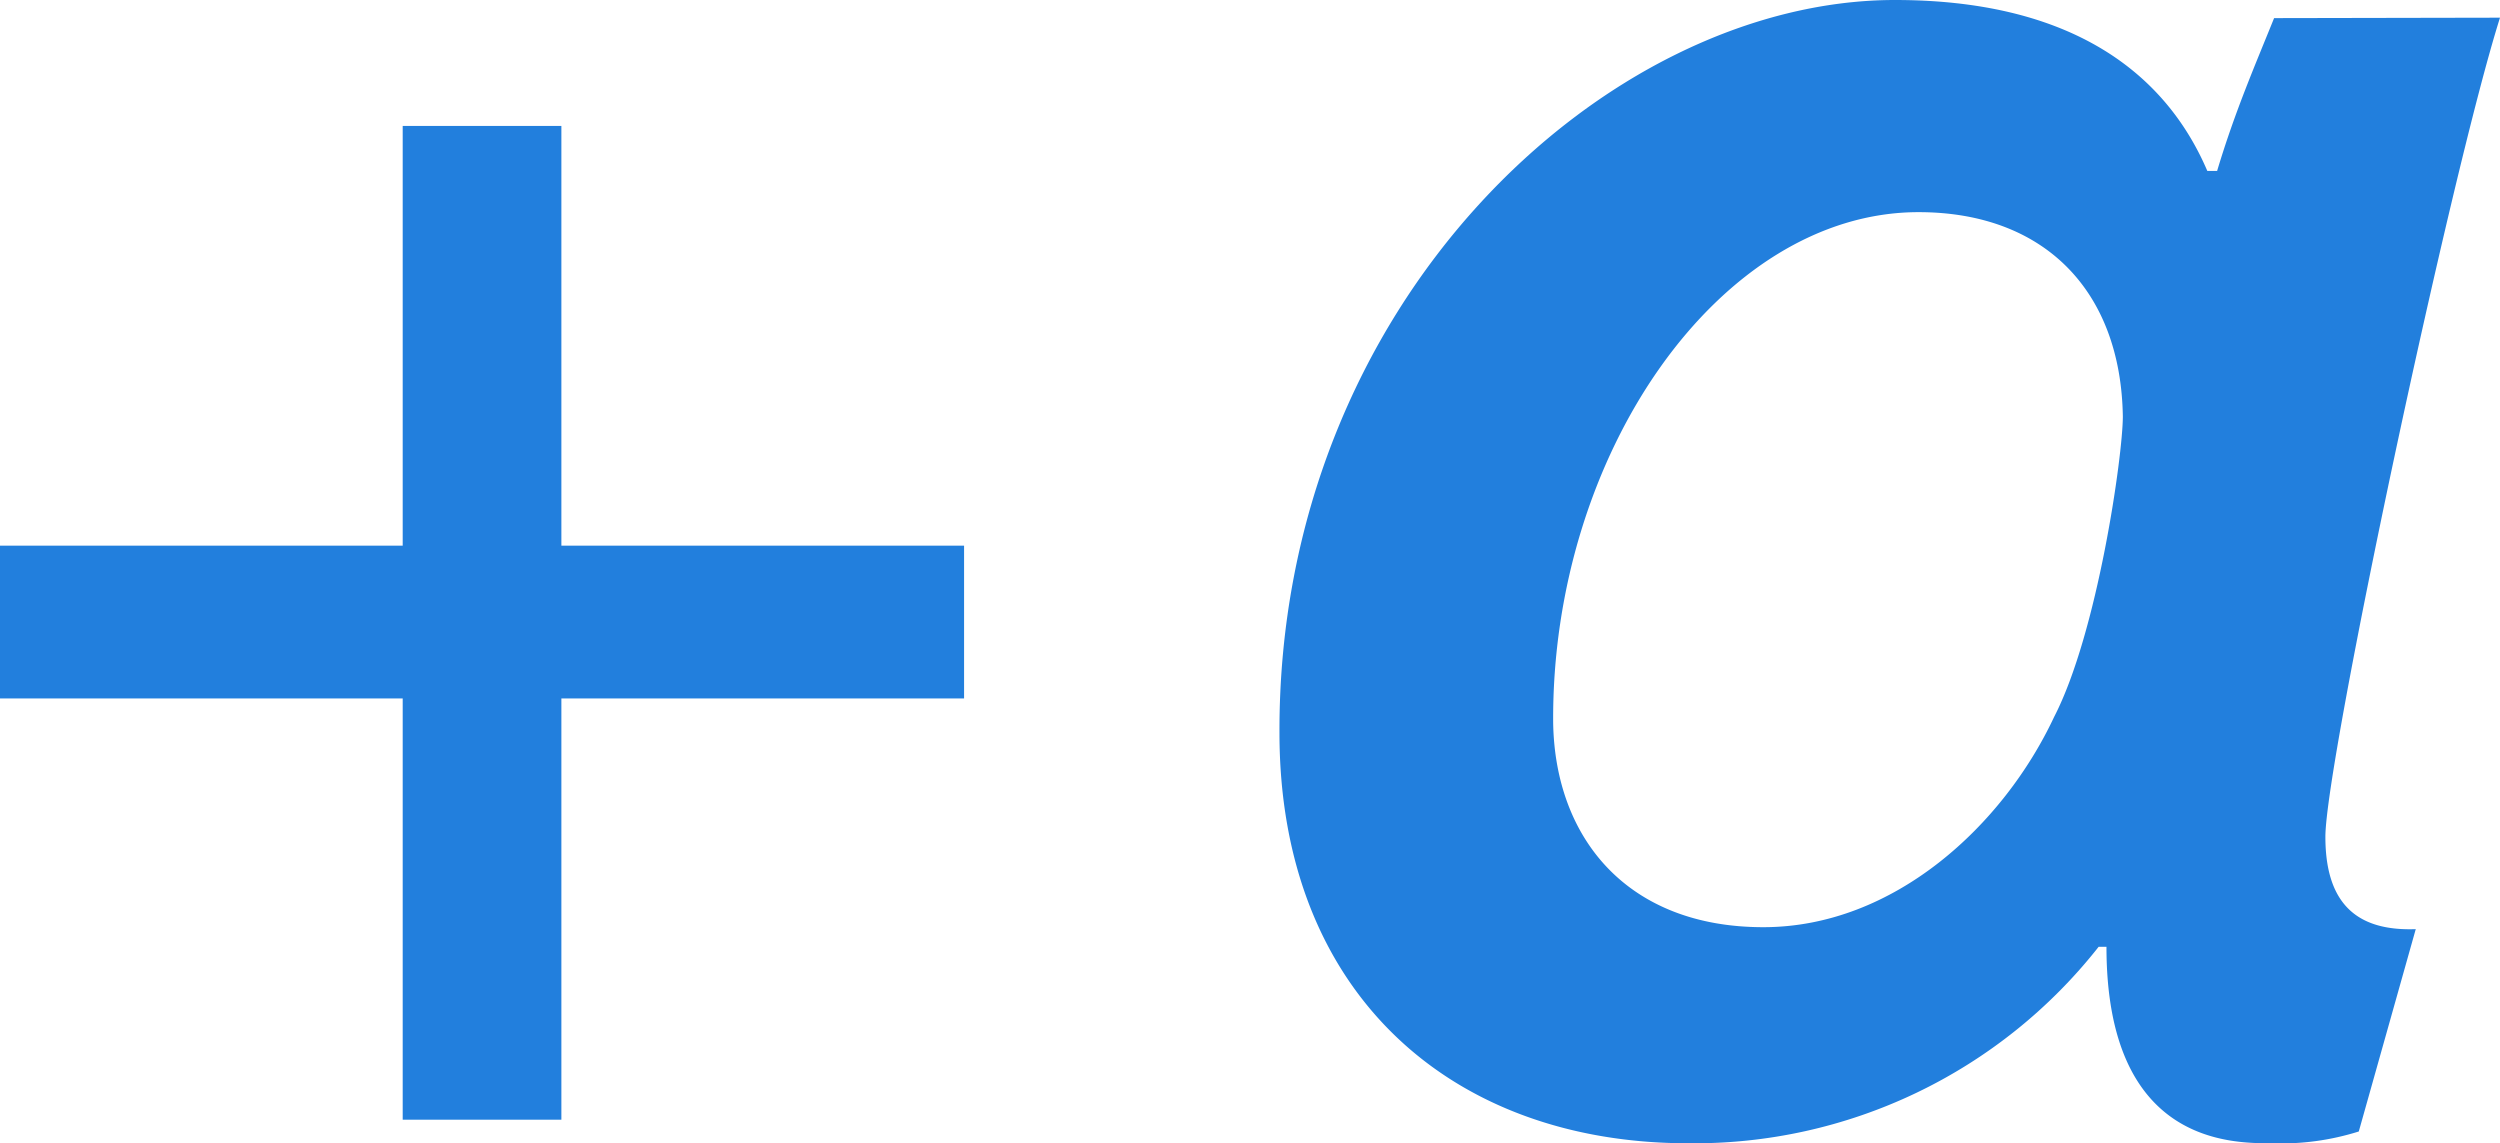 <svg viewBox="0 0 114.54 52.38" xmlns="http://www.w3.org/2000/svg"><g fill="#227fdd"><path d="m18.45 5.77h7.27v19.23h18.45v7h-18.45v19.3h-7.27v-19.3h-18.45v-7h18.45z"/><path d="m114.54.81c-2.25 7.11-8 34.11-8 37.53 0 3.24 1.62 4.32 4.14 4.23l-2.61 9.27a11.86 11.86 0 0 1 -4 .54c-1.89 0-7.56 0-7.56-9h-.36a23.58 23.58 0 0 1 -18.81 9c-10.8 0-18.72-6.84-18.72-18.81-.06-19.71 14.97-33.57 28.2-33.57 7.65 0 12.24 3 14.31 7.83h.45c.81-2.7 1.71-4.77 2.61-7zm-33.75 41.67c6 0 11-4.68 13.32-9.63 2-3.87 3.15-12 3.15-13.77-.09-5.76-3.6-9.36-9.36-9.36-9.09 0-16.83 11.07-16.74 23.4.09 5.31 3.42 9.36 9.63 9.36z"/></g></svg>